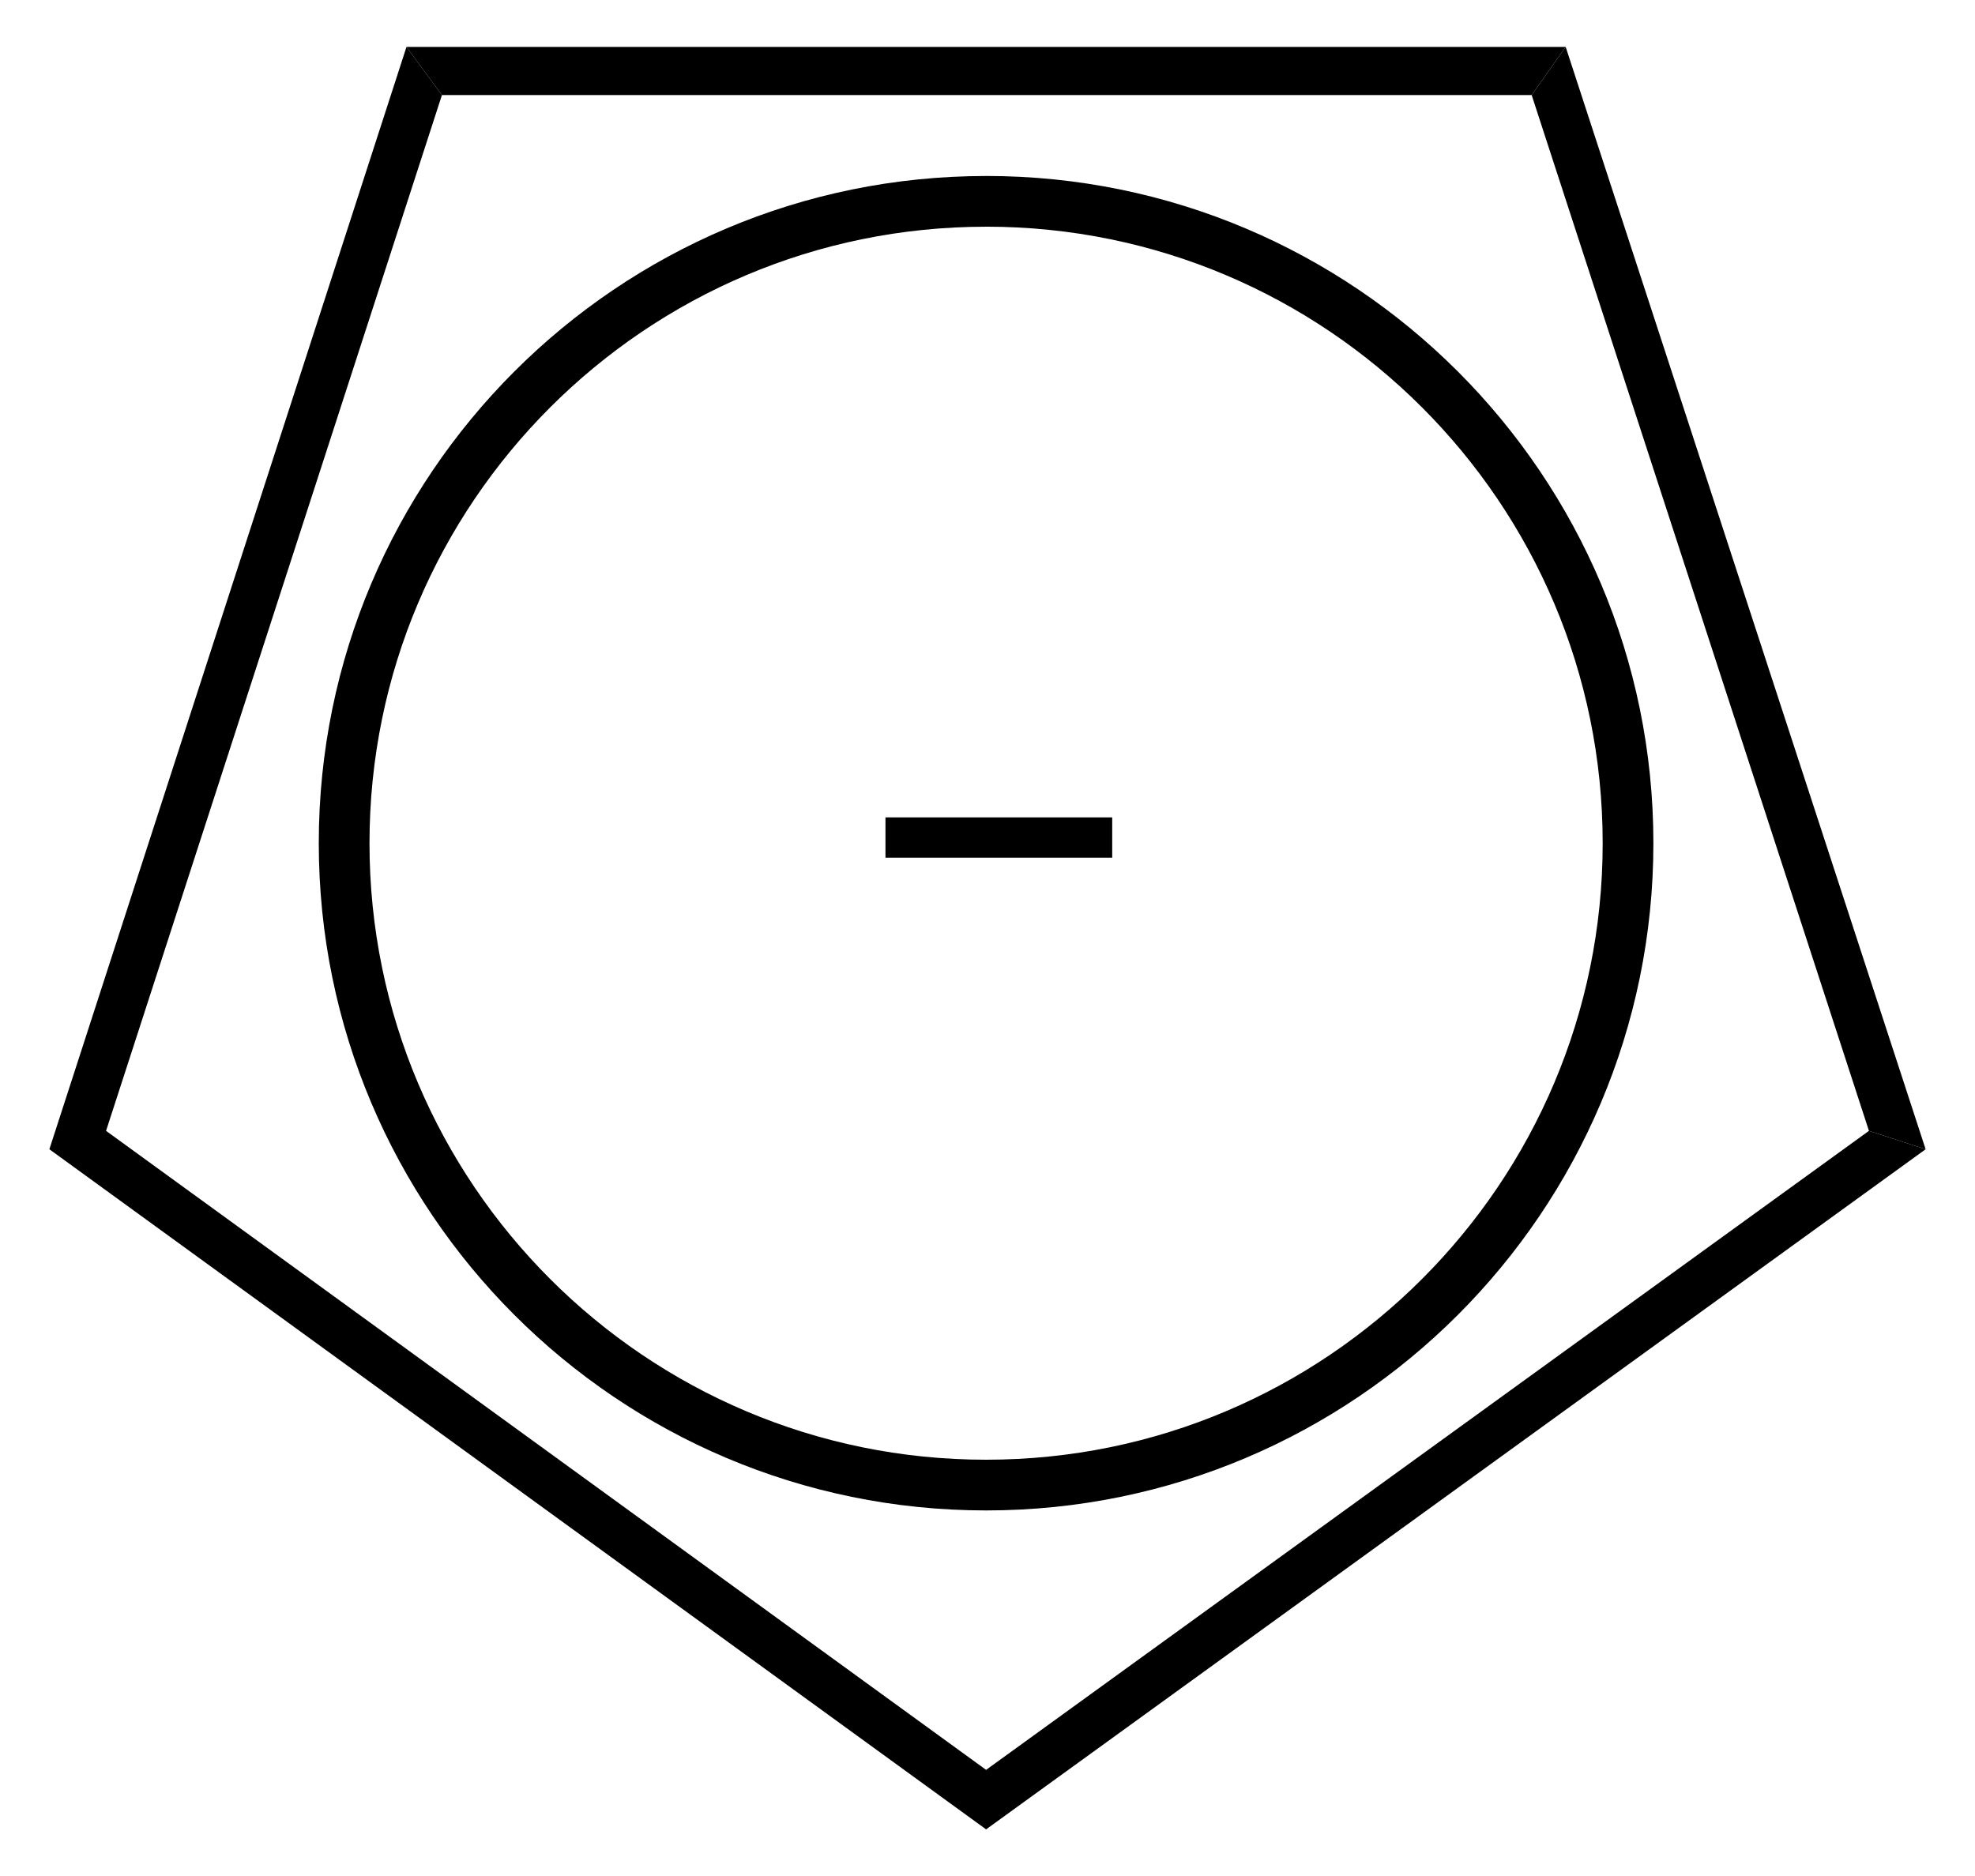 <svg xmlns="http://www.w3.org/2000/svg" width="66.2" height="62.899" style="overflow:visible;enable-background:new 0 0 66.2 62.899" xml:space="preserve"><path d="m14.813 3.187-1.188-1.615H52.48l-1.14 1.615H14.812z"/><path d="m3.555 37.91-1.9.617 11.97-36.955 1.188 1.615L3.555 37.91zM33.053 59.332v1.995l-31.398-22.8 1.9-.617 29.498 21.422zM62.645 37.91l1.9.617-31.492 22.8v-1.995L62.645 37.91z"/><path d="m64.545 38.527-1.9-.617L51.34 3.187l1.14-1.615 12.065 36.955z"/><path style="fill:none;stroke:#000;stroke-width:1.7" d="M33.053 6.749c11.875 0 21.517 9.643 21.517 21.518s-9.642 21.518-21.517 21.518-21.518-9.643-21.518-21.518S21.177 6.75 33.053 6.75"/><path style="fill:none;stroke:#000;stroke-width:1.35" d="M29.68 28.077h7.6"/></svg>